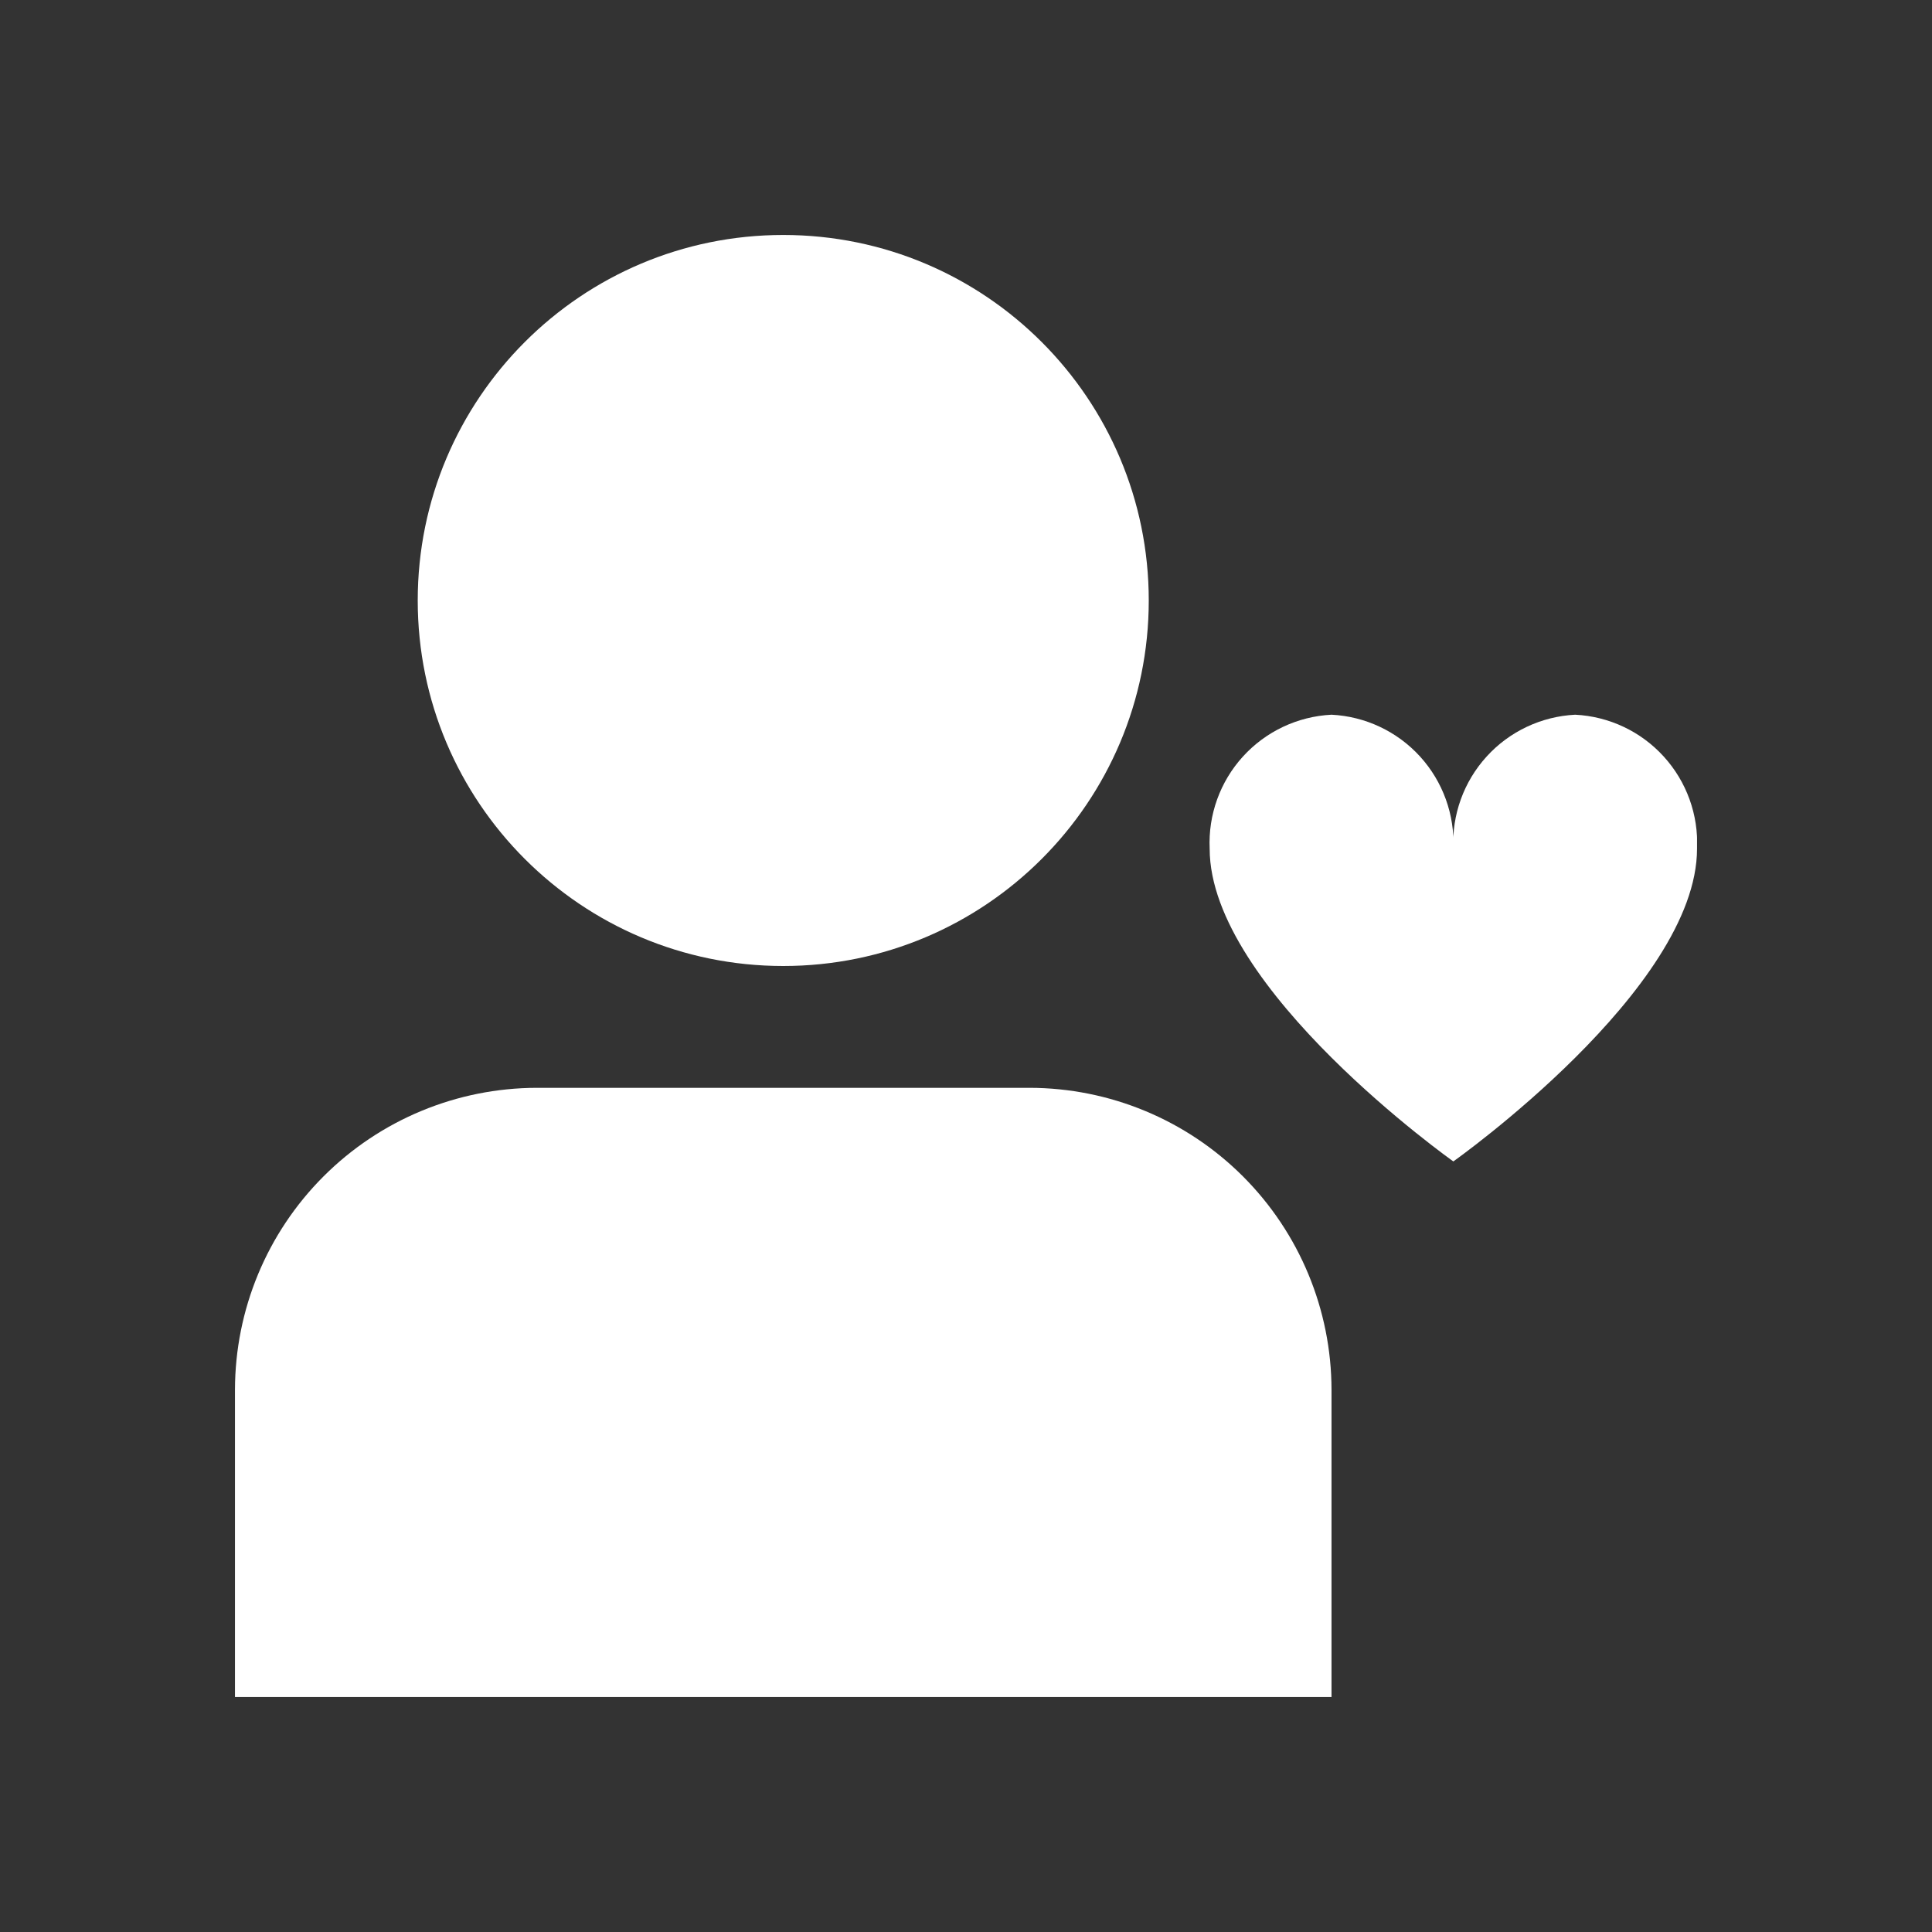 <svg width="74" height="74" viewBox="0 0 74 74" fill="none" xmlns="http://www.w3.org/2000/svg">
<rect x="0" y="0" width="74" height="74" fill="#333333" stroke="none"/>
<g clip-path="url(#clip0_2019_72)">
<path d="M30 37C37.732 37 44 30.732 44 23C44 15.268 37.732 9 30 9C22.268 9 16 15.268 16 23C16 30.732 22.268 37 30 37Z" fill="white"/>
<path d="M39.434 41.666H20.566C17.5 41.67 14.56 42.889 12.392 45.058C10.223 47.226 9.004 50.166 9 53.232L9 64.999H51V53.232C50.996 50.166 49.776 47.226 47.608 45.058C45.44 42.889 42.5 41.67 39.434 41.666V41.666Z" fill="white"/>
<path d="M60.333 27.375C59.035 27.44 57.814 28.016 56.94 28.978C56.065 29.94 55.607 31.209 55.666 32.508C55.725 31.209 55.267 29.94 54.393 28.978C53.518 28.016 52.298 27.44 51 27.375C49.701 27.44 48.481 28.016 47.606 28.978C46.732 29.94 46.274 31.209 46.333 32.508C46.333 37.875 55.666 44.485 55.666 44.485C55.666 44.485 65 37.884 65 32.508C65.059 31.209 64.601 29.94 63.726 28.978C62.852 28.016 61.632 27.44 60.333 27.375V27.375Z" fill="white"/>
</g>
<defs>
<clipPath id="clip0_2019_72">
<rect width="56" height="56" fill="white" transform="translate(9 9)"/>
</clipPath>
</defs>
</svg>
